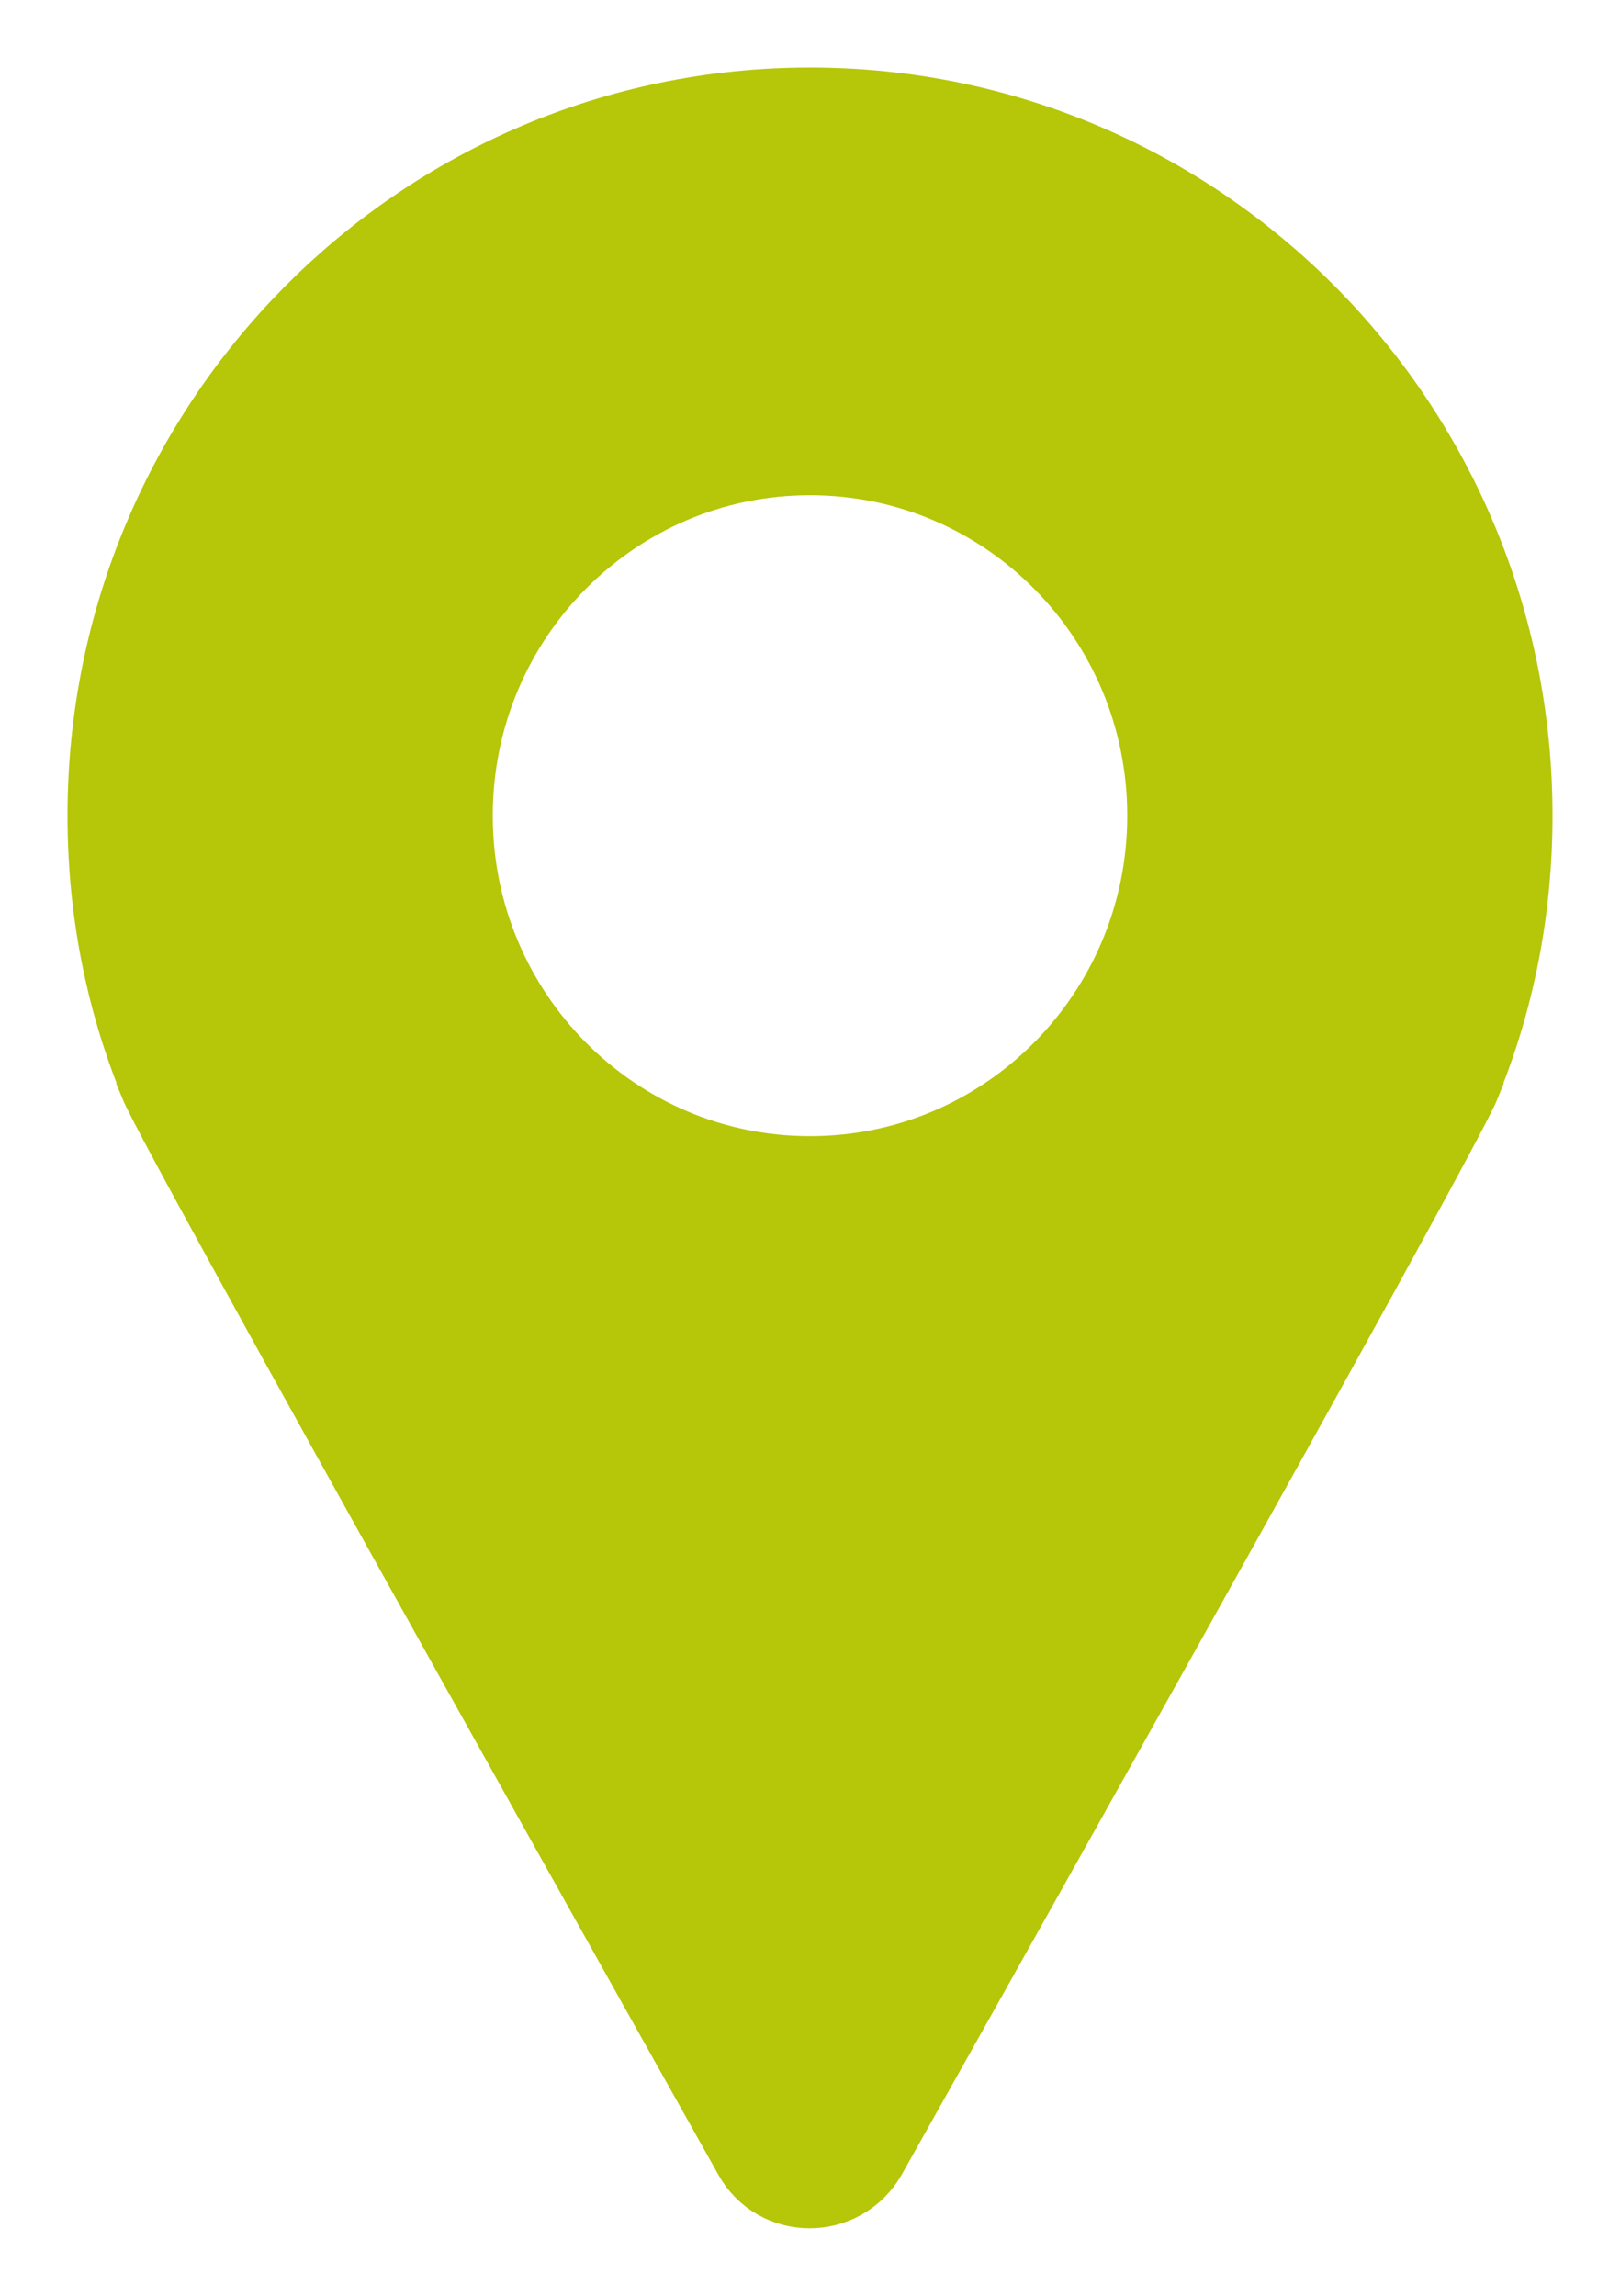 <?xml version="1.0" encoding="UTF-8"?> <svg xmlns="http://www.w3.org/2000/svg" width="12" height="17" viewBox="0 0 12 17" fill="none"><path d="M6 1C3.236 1 1 3.254 1 6.04C1 6.706 1.126 7.341 1.362 7.921V7.929C1.52 8.317 5.756 15.857 5.756 15.857C5.858 16.048 6.134 16.048 6.244 15.857C6.244 15.857 10.48 8.325 10.638 7.929V7.921C10.874 7.341 11 6.706 11 6.04C11 3.254 8.764 1 6 1ZM6 8.913C4.425 8.913 3.15 7.627 3.15 6.04C3.15 4.452 4.425 3.167 6 3.167C7.575 3.167 8.85 4.452 8.85 6.04C8.85 7.627 7.575 8.913 6 8.913Z" fill="#B6C608" stroke="#B6C608" stroke-miterlimit="10"></path></svg> 